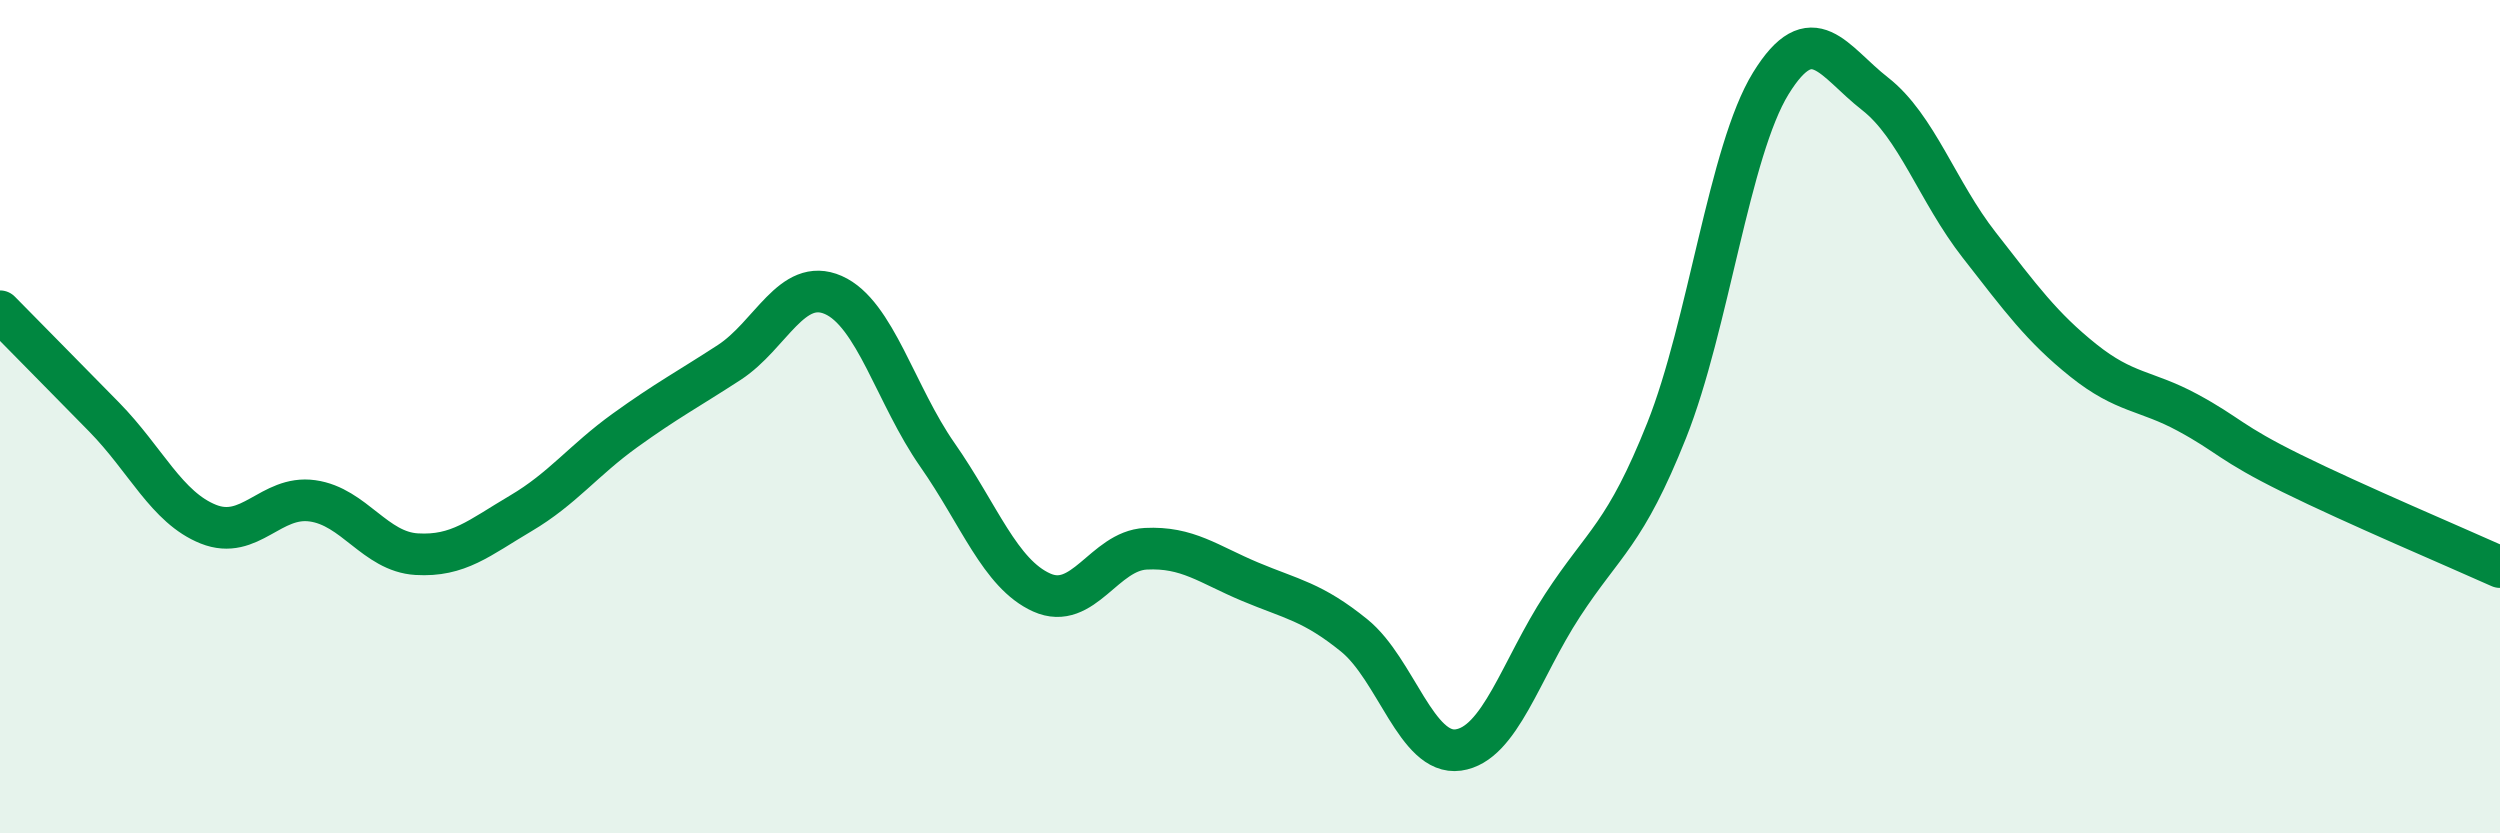 
    <svg width="60" height="20" viewBox="0 0 60 20" xmlns="http://www.w3.org/2000/svg">
      <path
        d="M 0,7.47 C 0.5,7.98 1.5,8.99 2.5,10.01 C 3.5,11.03 4,12.18 5,12.58 C 6,12.98 6.5,11.88 7.5,12.02 C 8.5,12.16 9,13.24 10,13.3 C 11,13.36 11.5,12.91 12.5,12.32 C 13.5,11.73 14,11.05 15,10.33 C 16,9.61 16.5,9.35 17.5,8.7 C 18.5,8.05 19,6.64 20,7.08 C 21,7.52 21.5,9.49 22.5,10.92 C 23.5,12.35 24,13.77 25,14.22 C 26,14.67 26.5,13.22 27.5,13.17 C 28.5,13.12 29,13.54 30,13.96 C 31,14.38 31.5,14.44 32.5,15.25 C 33.5,16.06 34,18.14 35,18 C 36,17.86 36.5,16.06 37.5,14.53 C 38.5,13 39,12.84 40,10.33 C 41,7.82 41.5,3.62 42.5,2 C 43.5,0.38 44,1.47 45,2.25 C 46,3.03 46.5,4.6 47.5,5.88 C 48.5,7.16 49,7.85 50,8.65 C 51,9.45 51.5,9.36 52.5,9.9 C 53.5,10.44 53.5,10.62 55,11.36 C 56.5,12.1 59,13.16 60,13.61L60 20L0 20Z"
        fill="#008740"
        opacity="0.1"
        stroke-linecap="round"
        stroke-linejoin="round"
      />
      <path
        d="M 0,7.47 C 0.5,7.98 1.5,8.99 2.5,10.01 C 3.5,11.03 4,12.18 5,12.58 C 6,12.98 6.5,11.88 7.5,12.02 C 8.5,12.16 9,13.24 10,13.3 C 11,13.36 11.5,12.91 12.5,12.32 C 13.5,11.73 14,11.05 15,10.33 C 16,9.61 16.5,9.35 17.5,8.7 C 18.5,8.05 19,6.64 20,7.08 C 21,7.52 21.5,9.49 22.5,10.92 C 23.5,12.35 24,13.77 25,14.22 C 26,14.67 26.5,13.22 27.5,13.17 C 28.5,13.12 29,13.54 30,13.96 C 31,14.38 31.5,14.44 32.5,15.25 C 33.5,16.06 34,18.14 35,18 C 36,17.86 36.5,16.06 37.5,14.53 C 38.5,13 39,12.84 40,10.33 C 41,7.82 41.5,3.62 42.5,2 C 43.5,0.38 44,1.47 45,2.25 C 46,3.03 46.5,4.6 47.5,5.88 C 48.5,7.16 49,7.85 50,8.65 C 51,9.45 51.5,9.36 52.5,9.9 C 53.5,10.44 53.5,10.62 55,11.36 C 56.5,12.1 59,13.16 60,13.61"
        stroke="#008740"
        stroke-width="1"
        fill="none"
        stroke-linecap="round"
        stroke-linejoin="round"
      />
    </svg>
  